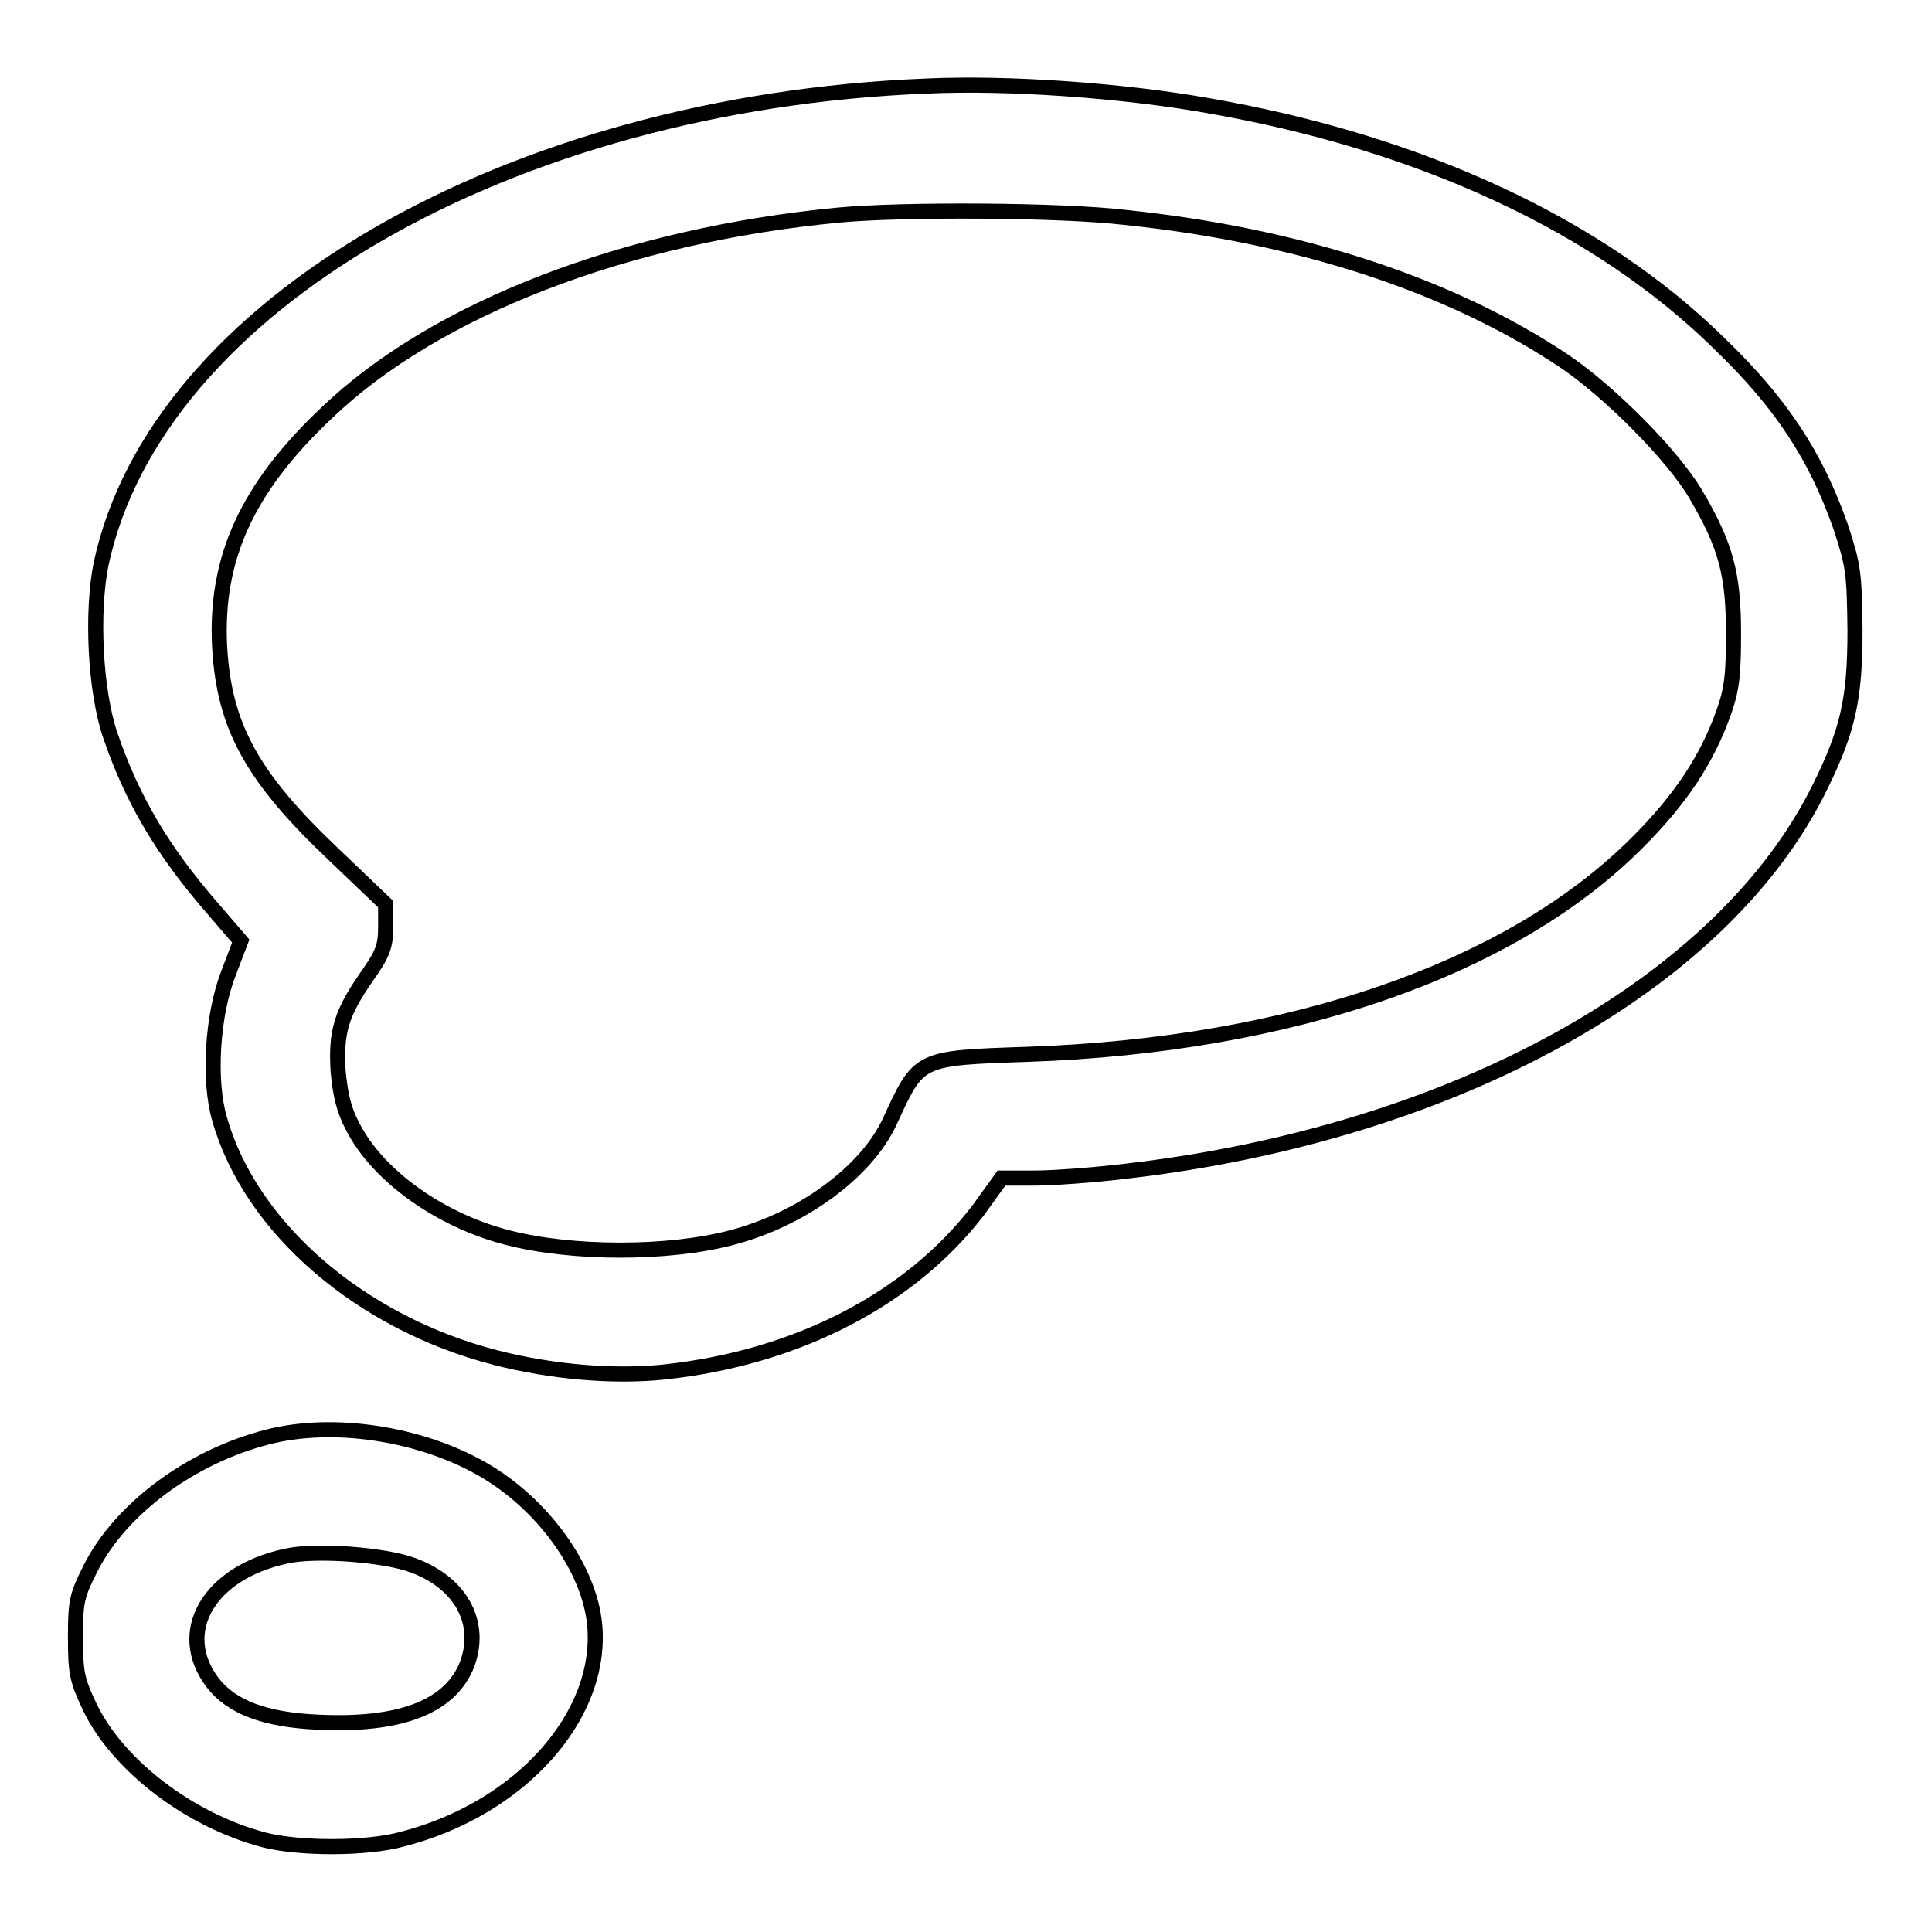 <?xml version="1.0" encoding="utf-8"?>
<!-- Svg Vector Icons : http://www.onlinewebfonts.com/icon -->
<!DOCTYPE svg PUBLIC "-//W3C//DTD SVG 1.1//EN" "http://www.w3.org/Graphics/SVG/1.1/DTD/svg11.dtd">
<svg version="1.1" xmlns="http://www.w3.org/2000/svg" xmlns:xlink="http://www.w3.org/1999/xlink" x="0px" y="0px" viewBox="0 0 256 256" enable-background="new 0 0 256 256" xml:space="preserve">
<g><g><g><path stroke-width="2" fill-opacity="0" stroke="#000000"  d="M122.8,11.4C67.3,13.6,20.7,40.6,13.4,74.7c-1.3,6.4-0.8,16.8,1.2,22.7c2.9,8.5,6.9,15.3,13.6,23l3.7,4.3l-1.6,4.2c-2.2,5.6-2.7,14.3-1.2,19.4c4.1,14.4,18.7,27,36.6,31.6c7.4,1.9,15.6,2.6,22.3,1.9c17.7-1.9,32.6-9.7,41.6-21.4l3.1-4.3h4.4c2.4,0,7.9-0.4,12-0.9c43.5-5,79.3-24.8,92.1-51c3.7-7.5,4.6-11.7,4.6-20.7c-0.1-7.7-0.2-8.5-1.9-13.7c-3.3-9.4-7.9-16.4-16-24.2C212,29.9,188.3,18.9,160.1,14C148.9,12,133.6,10.9,122.8,11.4z M149,28.8c23.2,2.4,43.2,9,58.2,19c6.1,4.1,14.5,12.6,17.5,17.7c4,6.8,5,10.6,5,18.4c0,5.5-0.2,7.4-1.3,10.5c-2.2,6.2-5.7,11.5-11.4,17.2c-16.7,16.8-45.9,26.9-80.8,28.1c-14.6,0.5-14.4,0.4-18.3,8.9c-3.1,6.7-11.7,13-21,15.4c-8.3,2.2-21.1,2.2-29.6,0c-9-2.3-17.2-8.2-20.5-14.6c-1.3-2.4-1.7-4.4-2-7.5c-0.3-5.2,0.4-7.6,3.8-12.5c2.2-3.1,2.5-4.1,2.5-6.6v-3l-6.7-6.4c-11-10.4-14.7-17.1-15.3-27.7C28.5,74,32.7,64.7,43.3,54.7c14.4-13.8,39.6-23.5,67.8-26.2C119.5,27.7,140.5,27.8,149,28.8z"/><path stroke-width="2" fill-opacity="0" stroke="#000000"  d="M35.5,190.4C25.3,193,16,199.9,12,207.8c-1.8,3.6-2,4.3-2,9.1c0,4.8,0.2,5.7,1.9,9.3c3.7,7.7,13.2,15,23.1,17.6c4.7,1.2,13.6,1.2,18.3-0.1c15.6-4,26.6-16.3,25.5-28.4c-0.7-7.5-6.9-16.1-15-20.7C55.5,189.9,44.1,188.2,35.5,190.4z M54.7,207.4c6.6,2.4,9.4,8,7,13.6c-2.4,5.3-8.9,7.7-19.5,7.2c-7.1-0.3-11.5-2-14-5.2c-5.1-6.7-0.6-14.6,9.7-16.8C41.8,205.3,51,206,54.7,207.4z"/></g></g></g>
</svg>